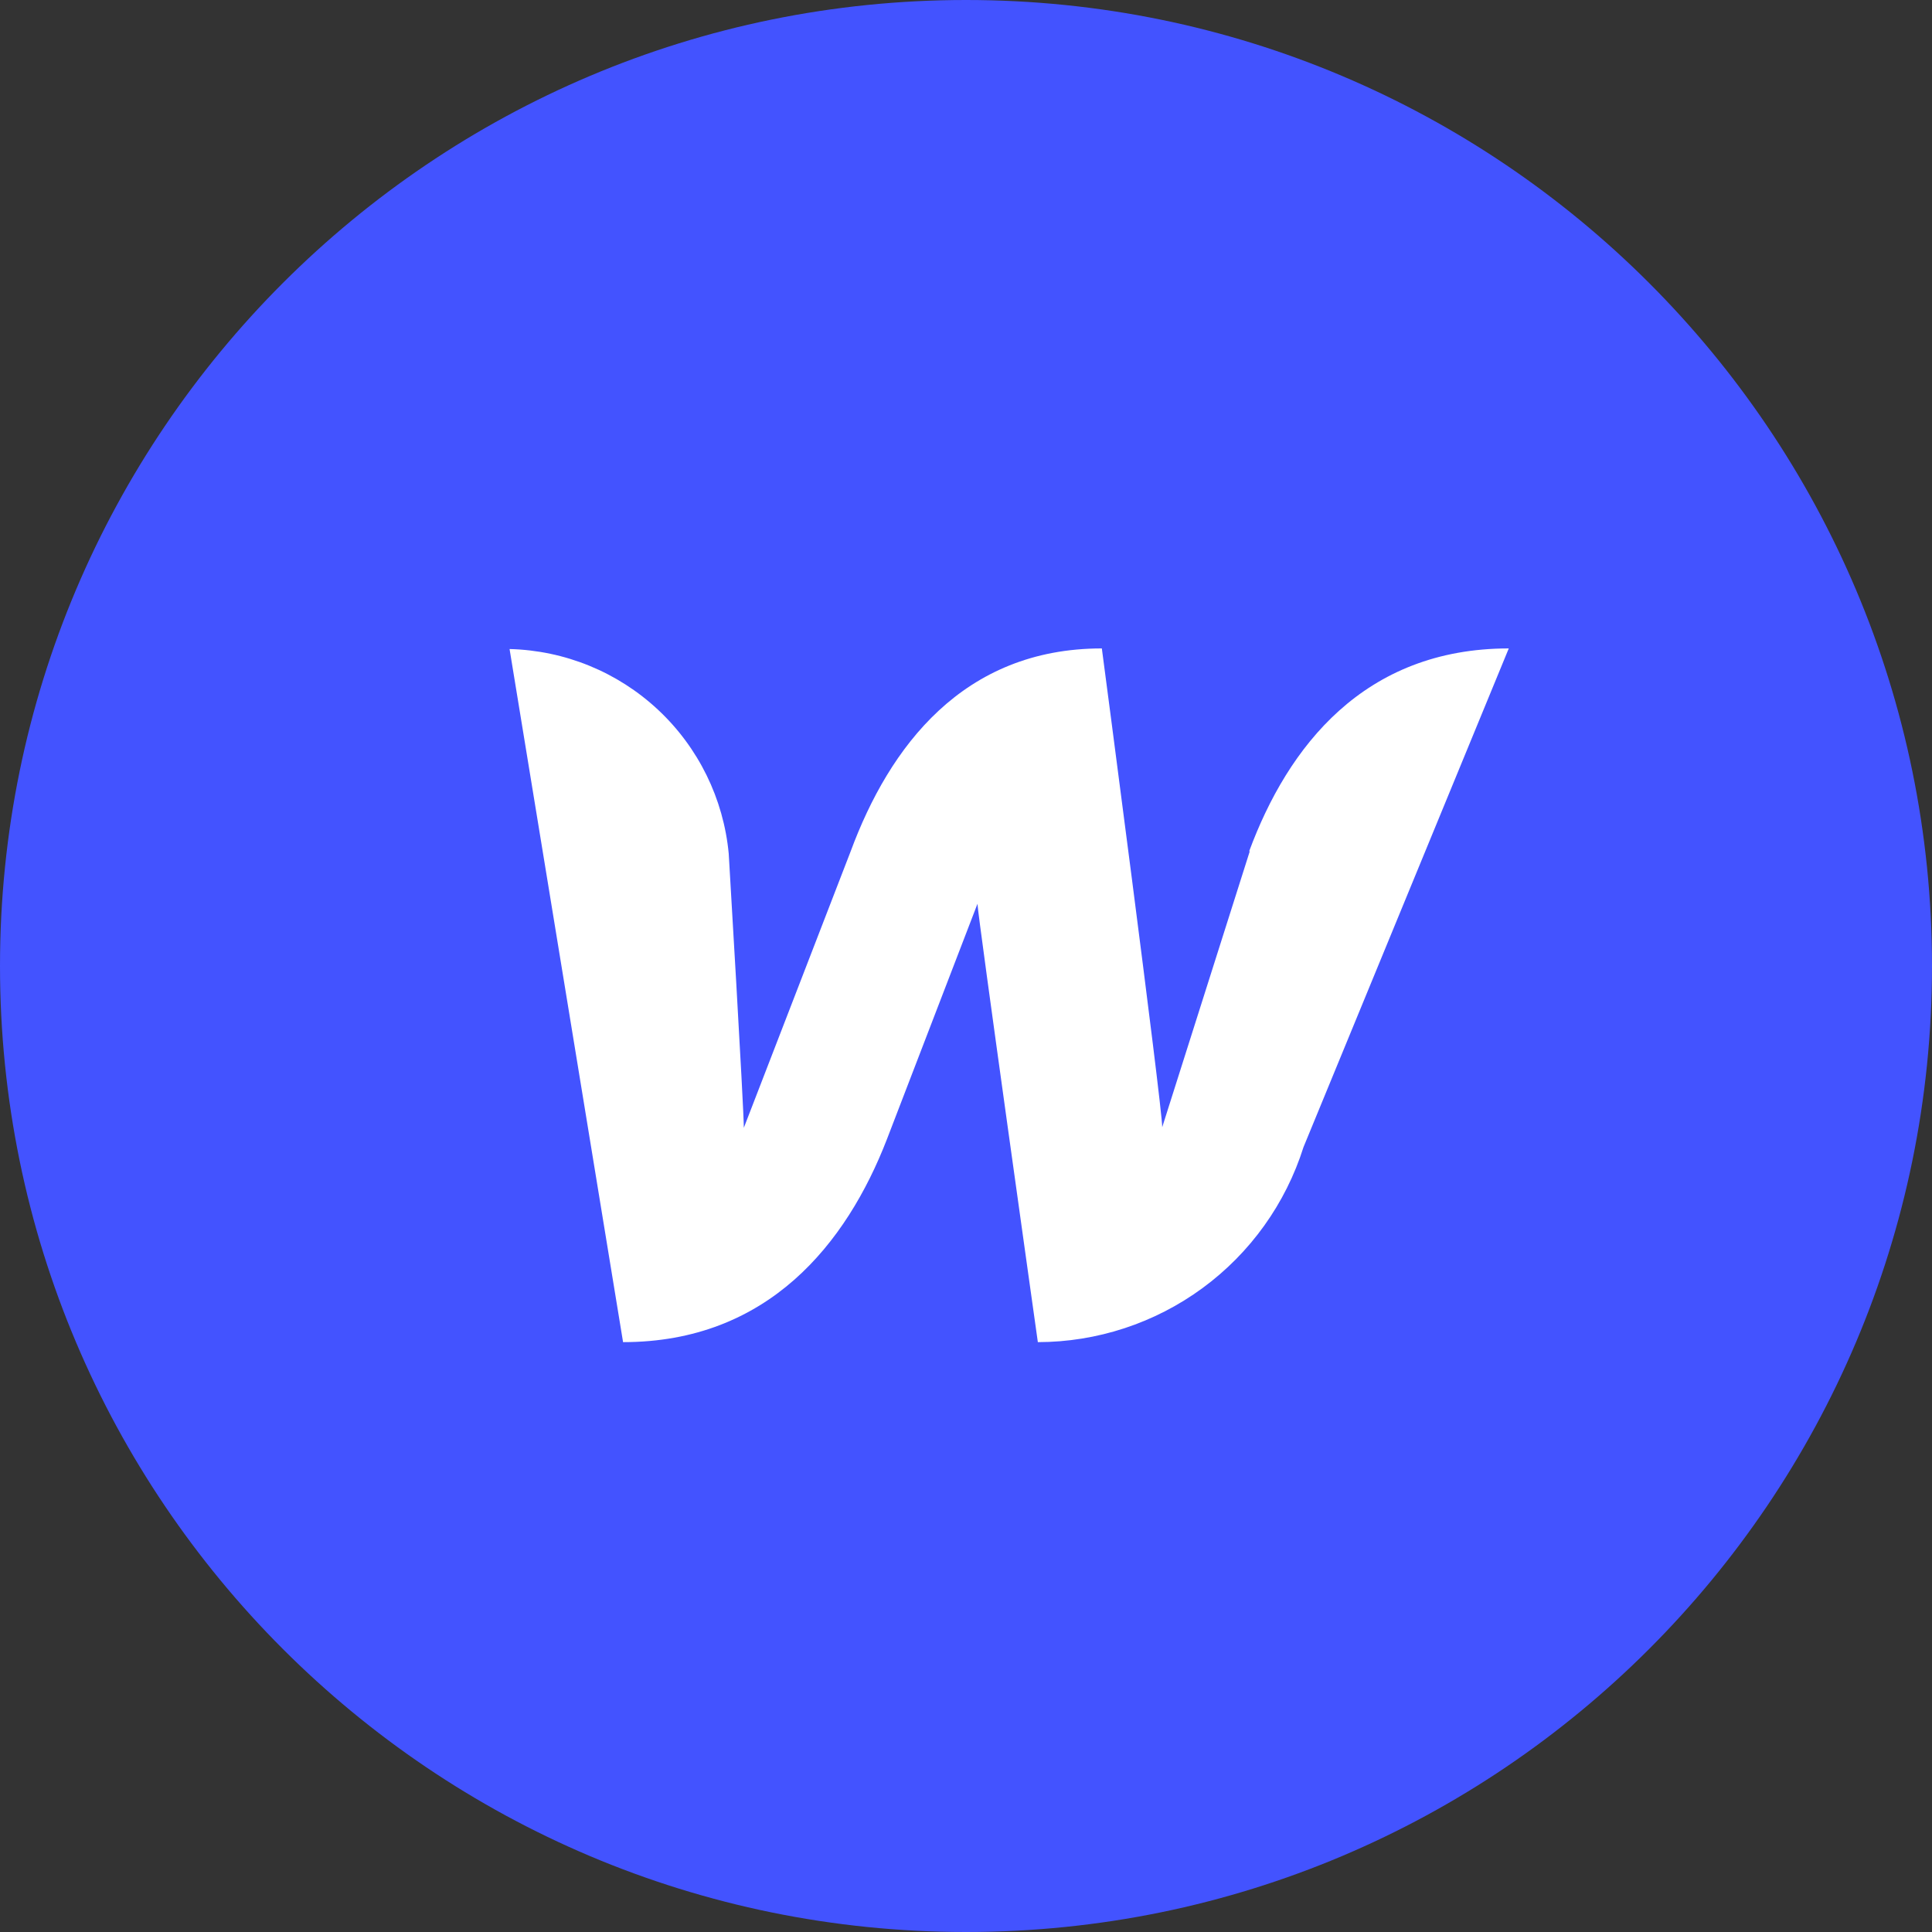 <svg width="80" height="80" viewBox="0 0 80 80" fill="none" xmlns="http://www.w3.org/2000/svg">
<rect x="0" y="0" width="80" height="80" fill="#333333" stroke="none"/>
<path d="M40 80C62.091 80 80 62.091 80 40C80 17.909 62.091 0 40 0C17.909 0 0 17.909 0 40C0 62.091 17.909 80 40 80Z" fill="#4353FF"/>
<path d="M51.75 35.25L48.125 46.675C48.125 45.8 45.625 26.85 45.625 26.85C39.875 26.85 36.825 30.925 35.225 35.25L30.8 46.7C30.8 45.875 30.175 35.35 30.175 35.35C29.961 33.072 28.92 30.951 27.247 29.389C25.575 27.827 23.387 26.932 21.1 26.875L25.8 55.575C31.8 55.575 35.05 51.5 36.725 47.175L40.475 37.425C40.475 37.825 42.975 55.575 42.975 55.575C45.428 55.572 47.817 54.788 49.795 53.336C51.772 51.884 53.236 49.84 53.975 47.5L62.475 26.85C56.475 26.85 53.325 30.925 51.725 35.25H51.75Z" fill="white"/>
</svg>
